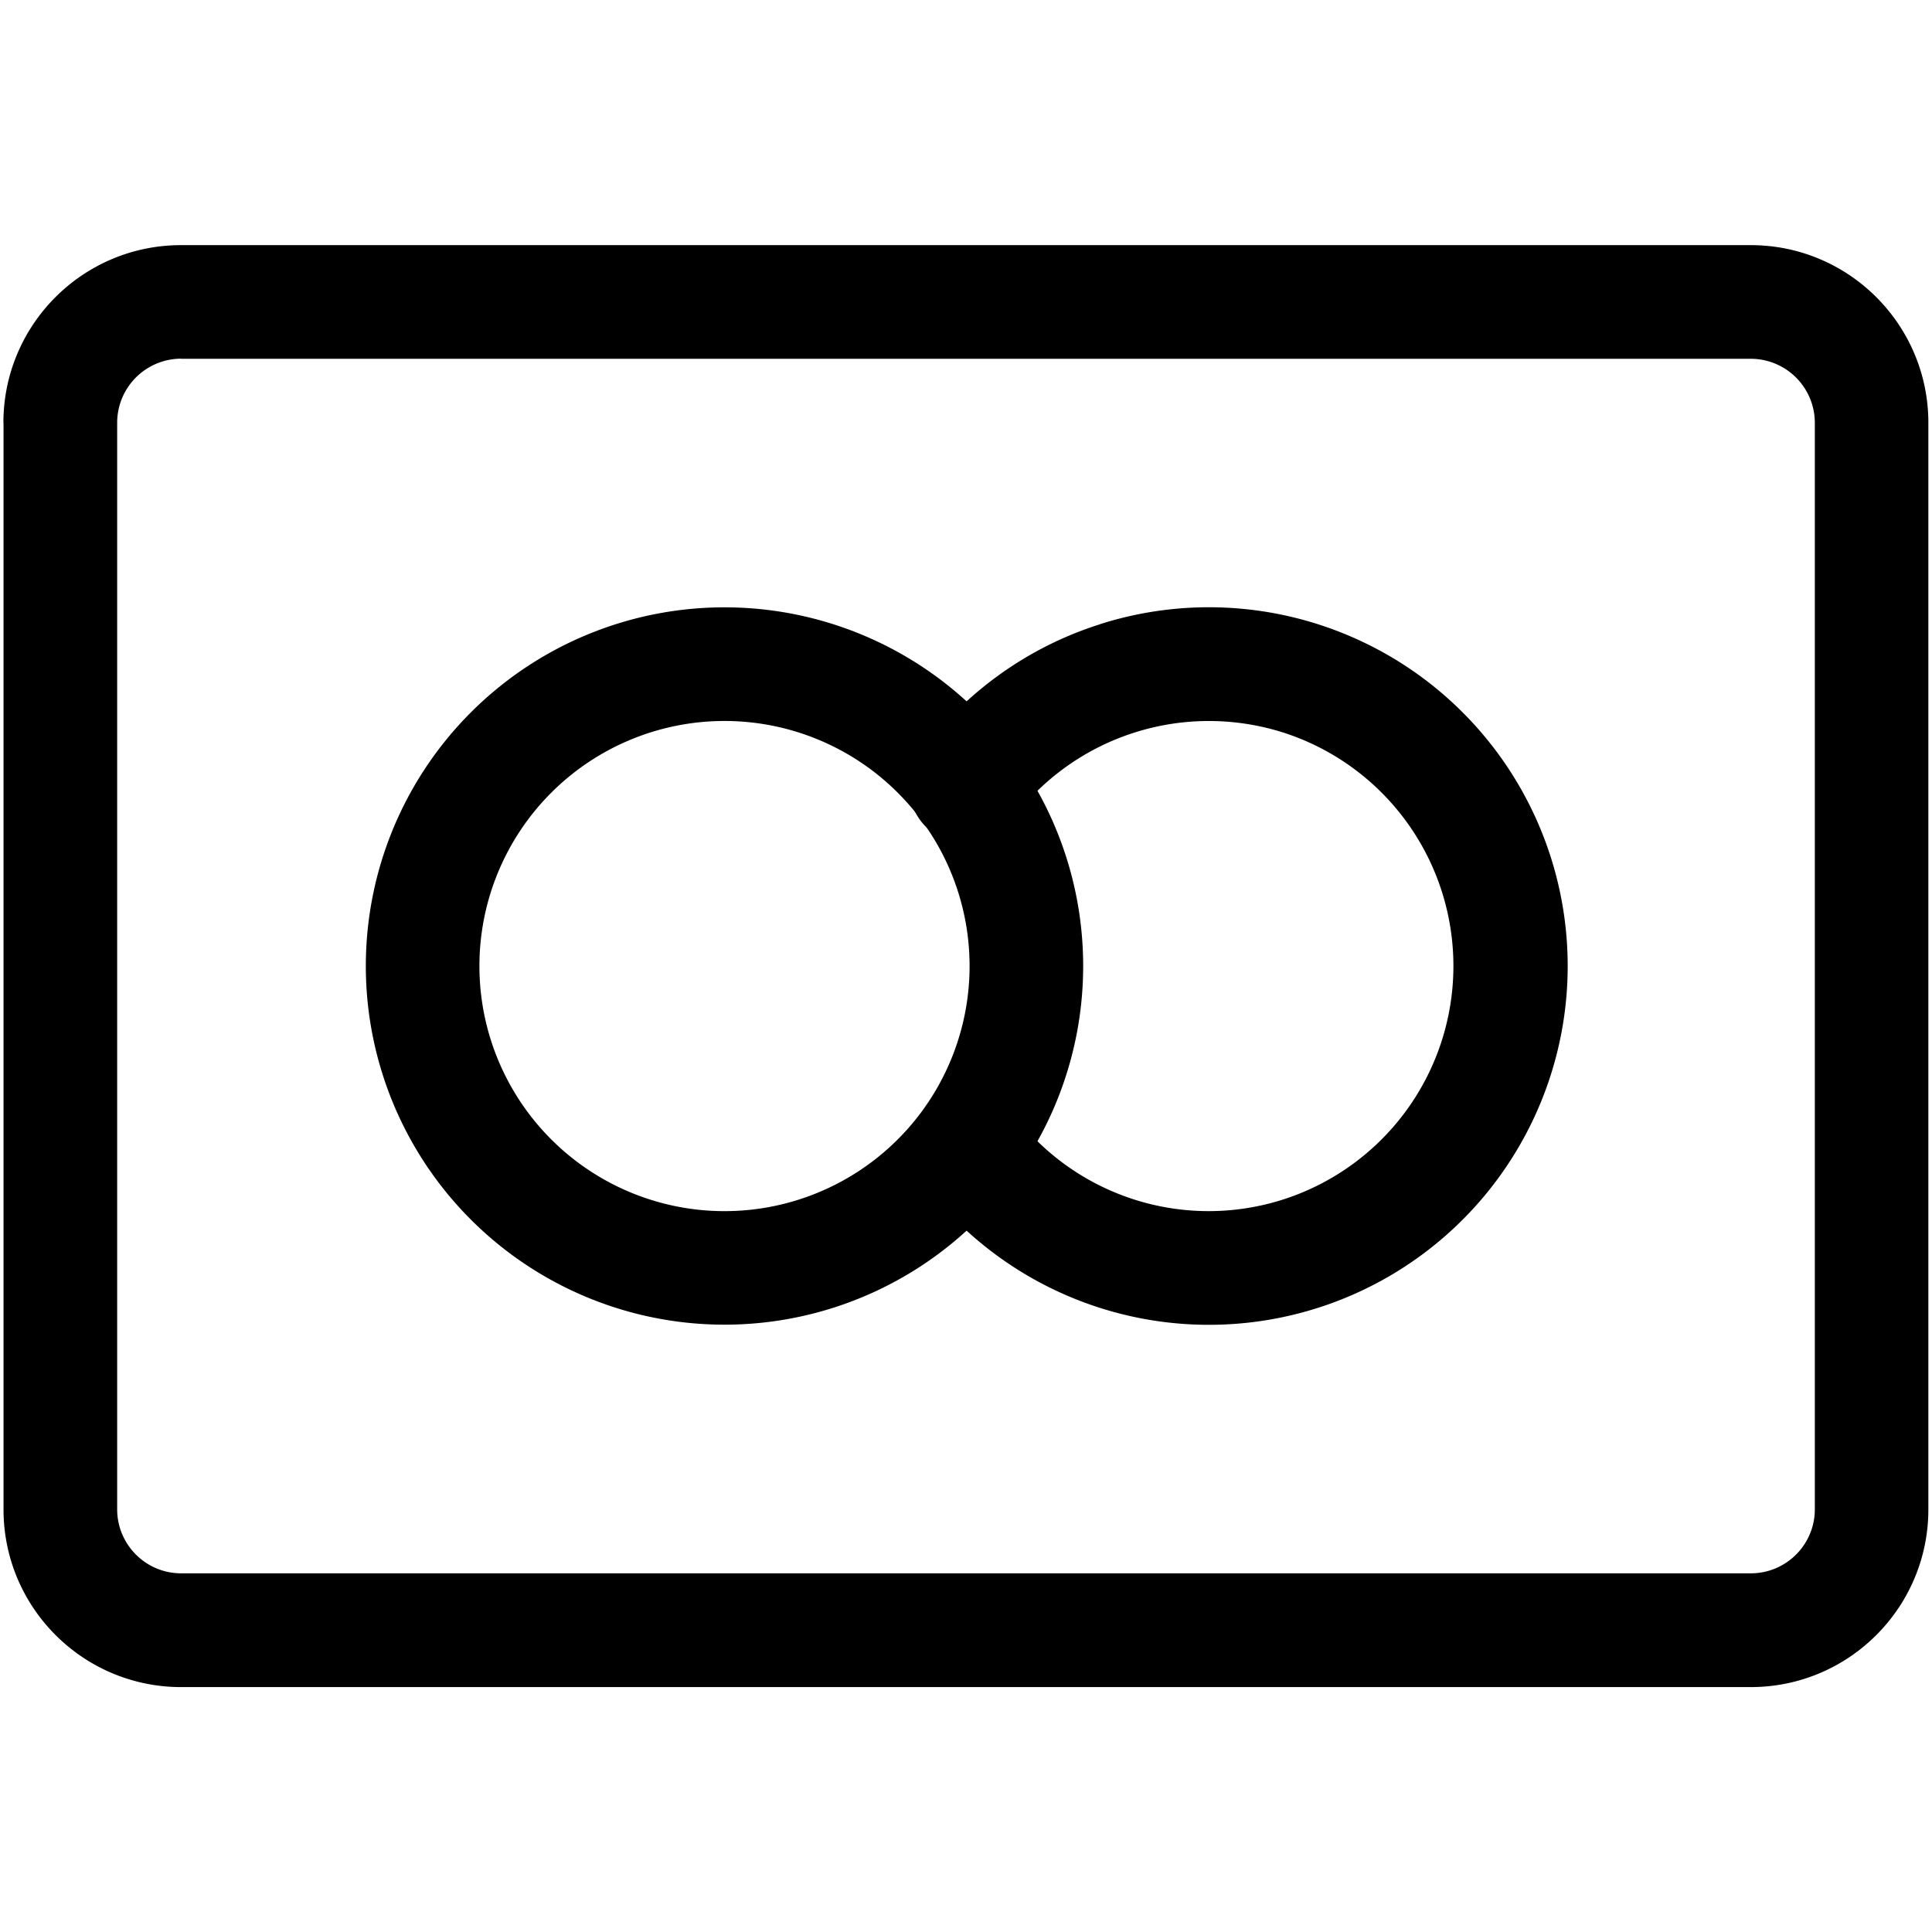 <svg viewBox="0 0 17 17" fill="currentColor" xmlns="http://www.w3.org/2000/svg">
  <title>credit-card</title>
  <path fill-rule="evenodd" clip-rule="evenodd" d="M1.594 3.156a.564.564 0 0 0-.563.563v9.562c0 .31.252.563.563.563h13.812c.31 0 .563-.252.563-.563V3.72a.564.564 0 0 0-.563-.563H1.594zM.03 3.72c0-.863.7-1.563 1.563-1.563h13.812c.863 0 1.563.7 1.563 1.563v9.562c0 .863-.7 1.563-1.563 1.563H1.594c-.863 0-1.563-.7-1.563-1.563V3.72z"/>
  <path fill-rule="evenodd" clip-rule="evenodd" d="M6.375 6.344a2.156 2.156 0 1 0 0 4.313 2.156 2.156 0 0 0 0-4.313zM3.219 8.5a3.156 3.156 0 1 1 6.312 0 3.156 3.156 0 0 1-6.312 0z"/>
  <path fill-rule="evenodd" clip-rule="evenodd" d="M9.68 5.492a3.157 3.157 0 1 1-1.582 4.884.501.501 0 0 1 .805-.594 2.152 2.152 0 0 0 2.408.766 2.158 2.158 0 0 0 0-4.096 2.16 2.16 0 0 0-2.409.766.5.5 0 1 1-.804-.595c.395-.533.948-.93 1.581-1.13z"/>
</svg>